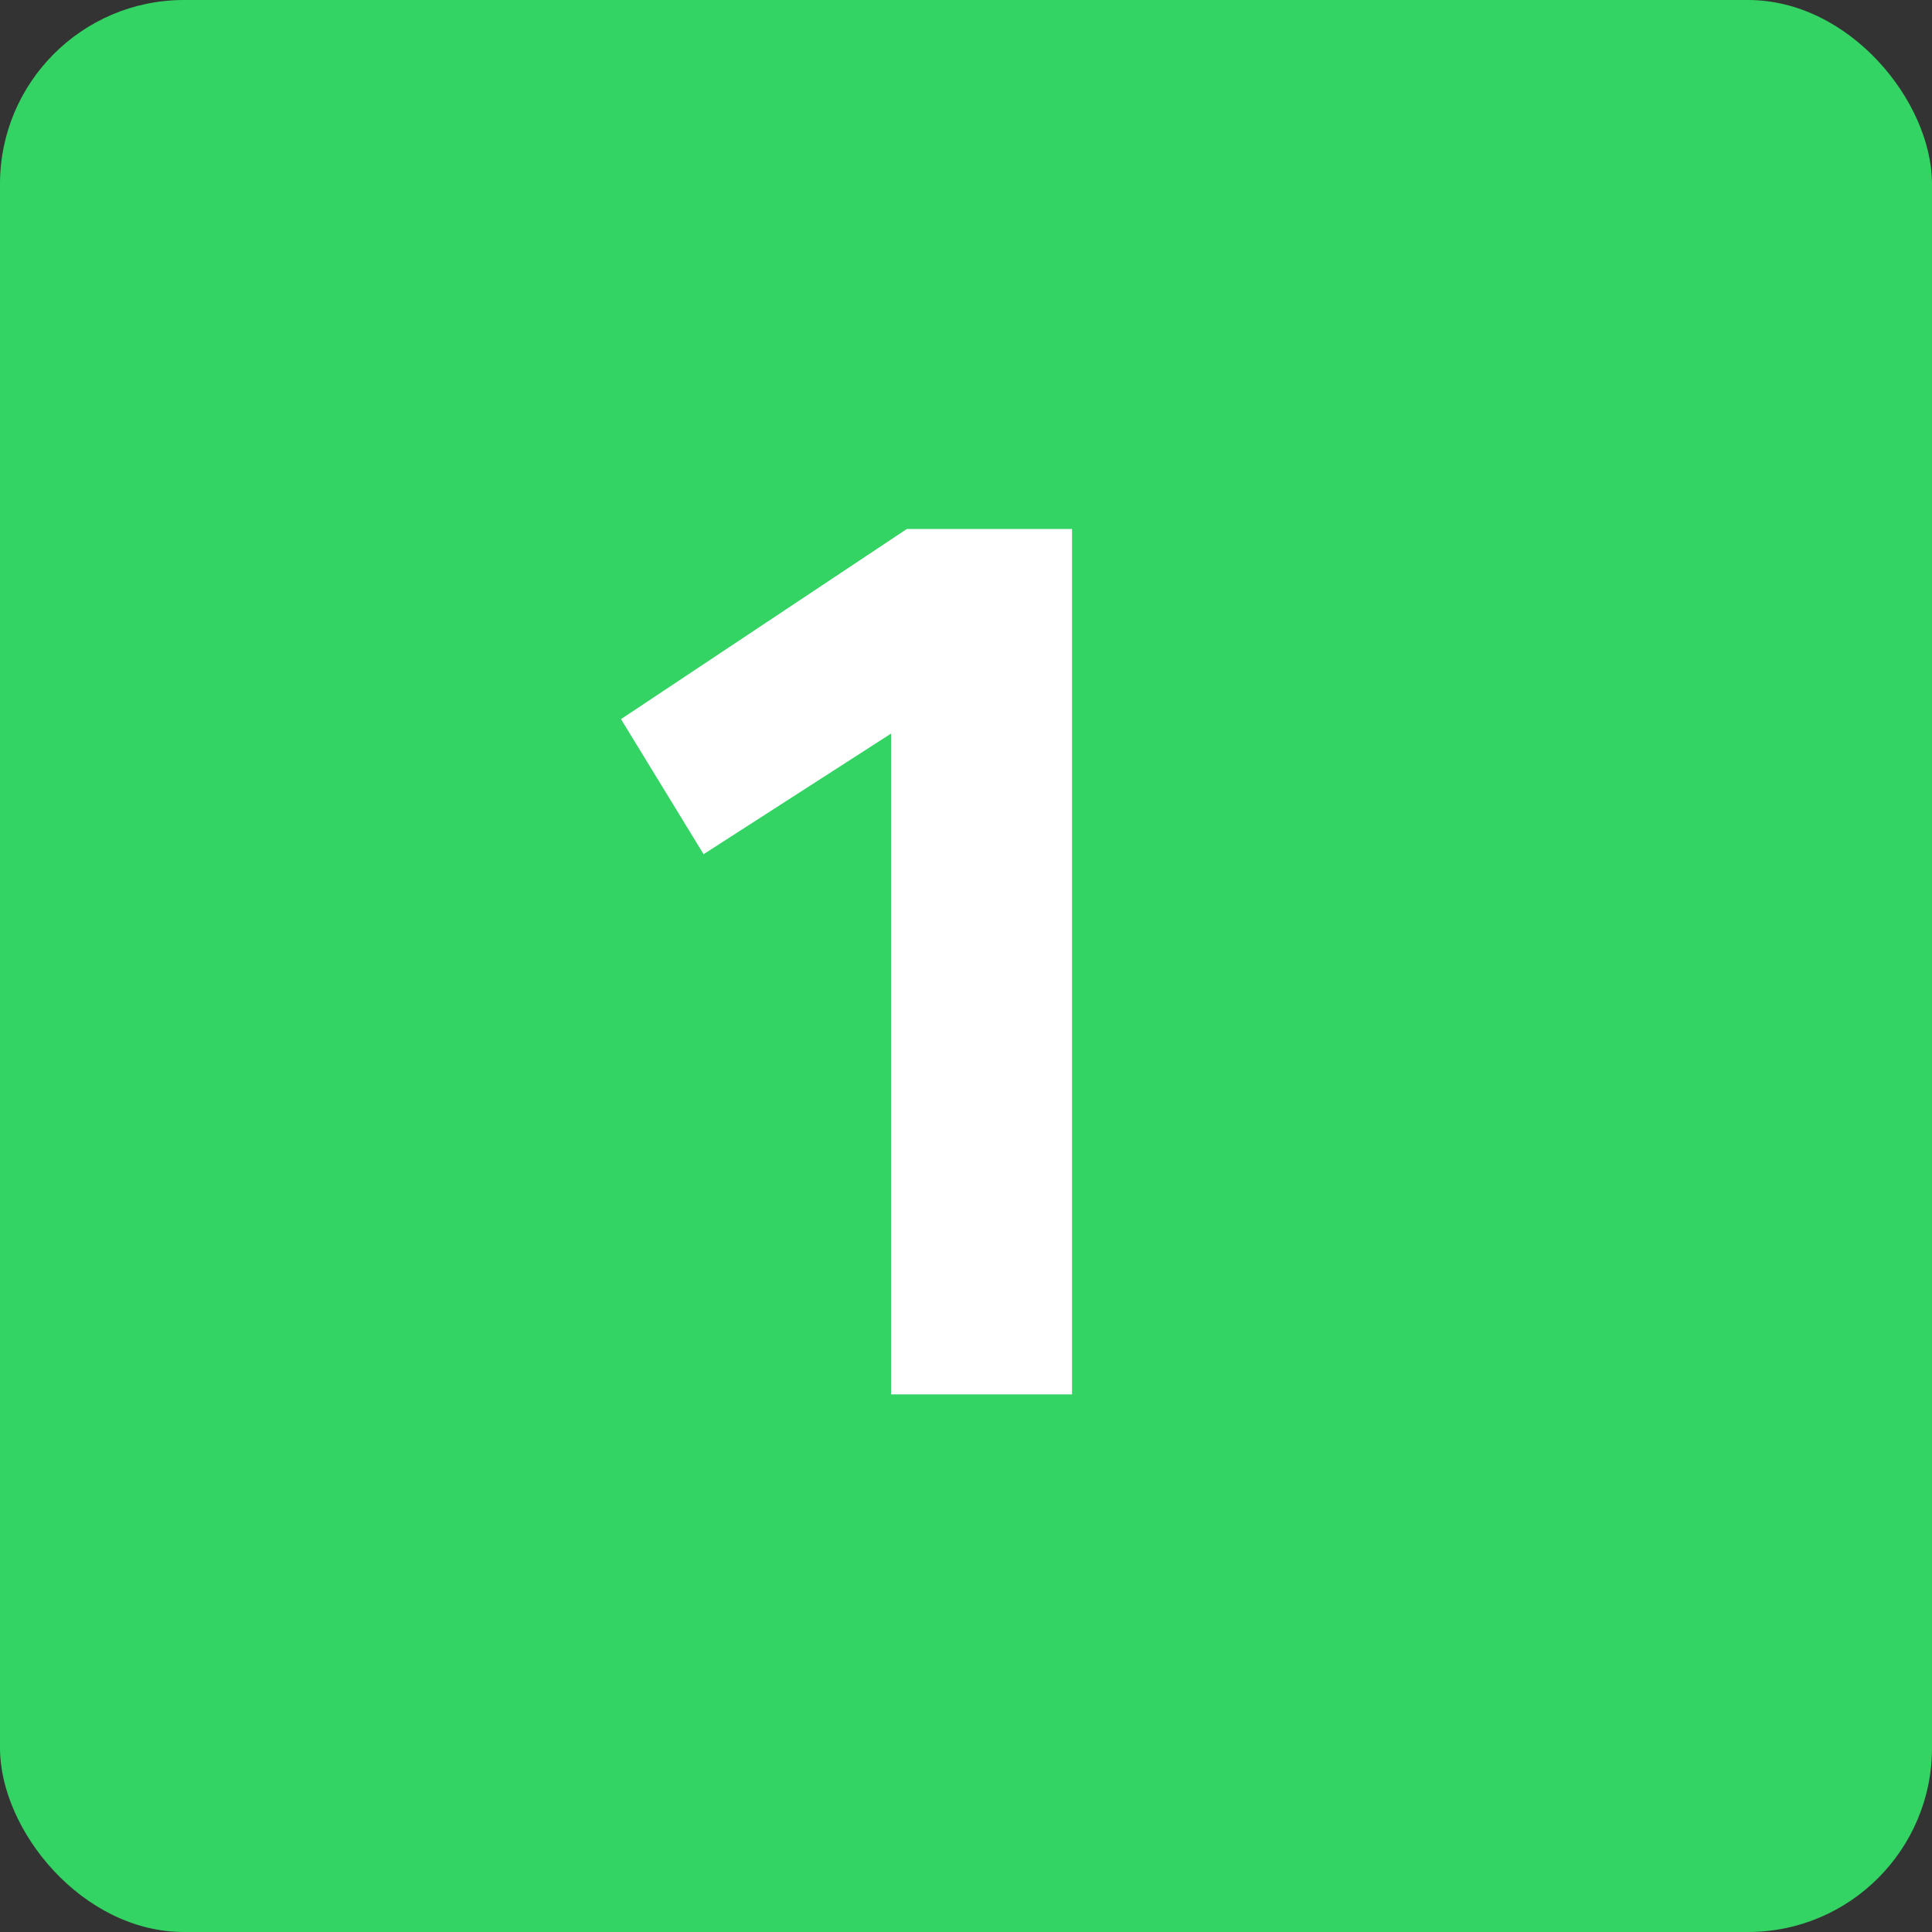 <svg xmlns="http://www.w3.org/2000/svg" width="84" height="84" viewBox="0 0 84 84">
  <rect x="0" y="0" width="84" height="84" fill="#333333" stroke="none"/>
  <g id="Gruppe_156679" data-name="Gruppe 156679" transform="translate(-2185 -821)">
    <g id="Gruppe_156510" data-name="Gruppe 156510" transform="translate(-1208 272)">
      <rect id="Rechteck_151437" data-name="Rechteck 151437" width="84" height="84" rx="8" transform="translate(3393 549)" fill="#33d463"/>
    </g>
    <path id="Pfad_59654" data-name="Pfad 59654" d="M12.427,0,0,8.266l3.591,5.873,8.152-5.245V37.625H19.61V0Z" transform="translate(2212 844)" fill="#fff"/>
  </g>
</svg>
